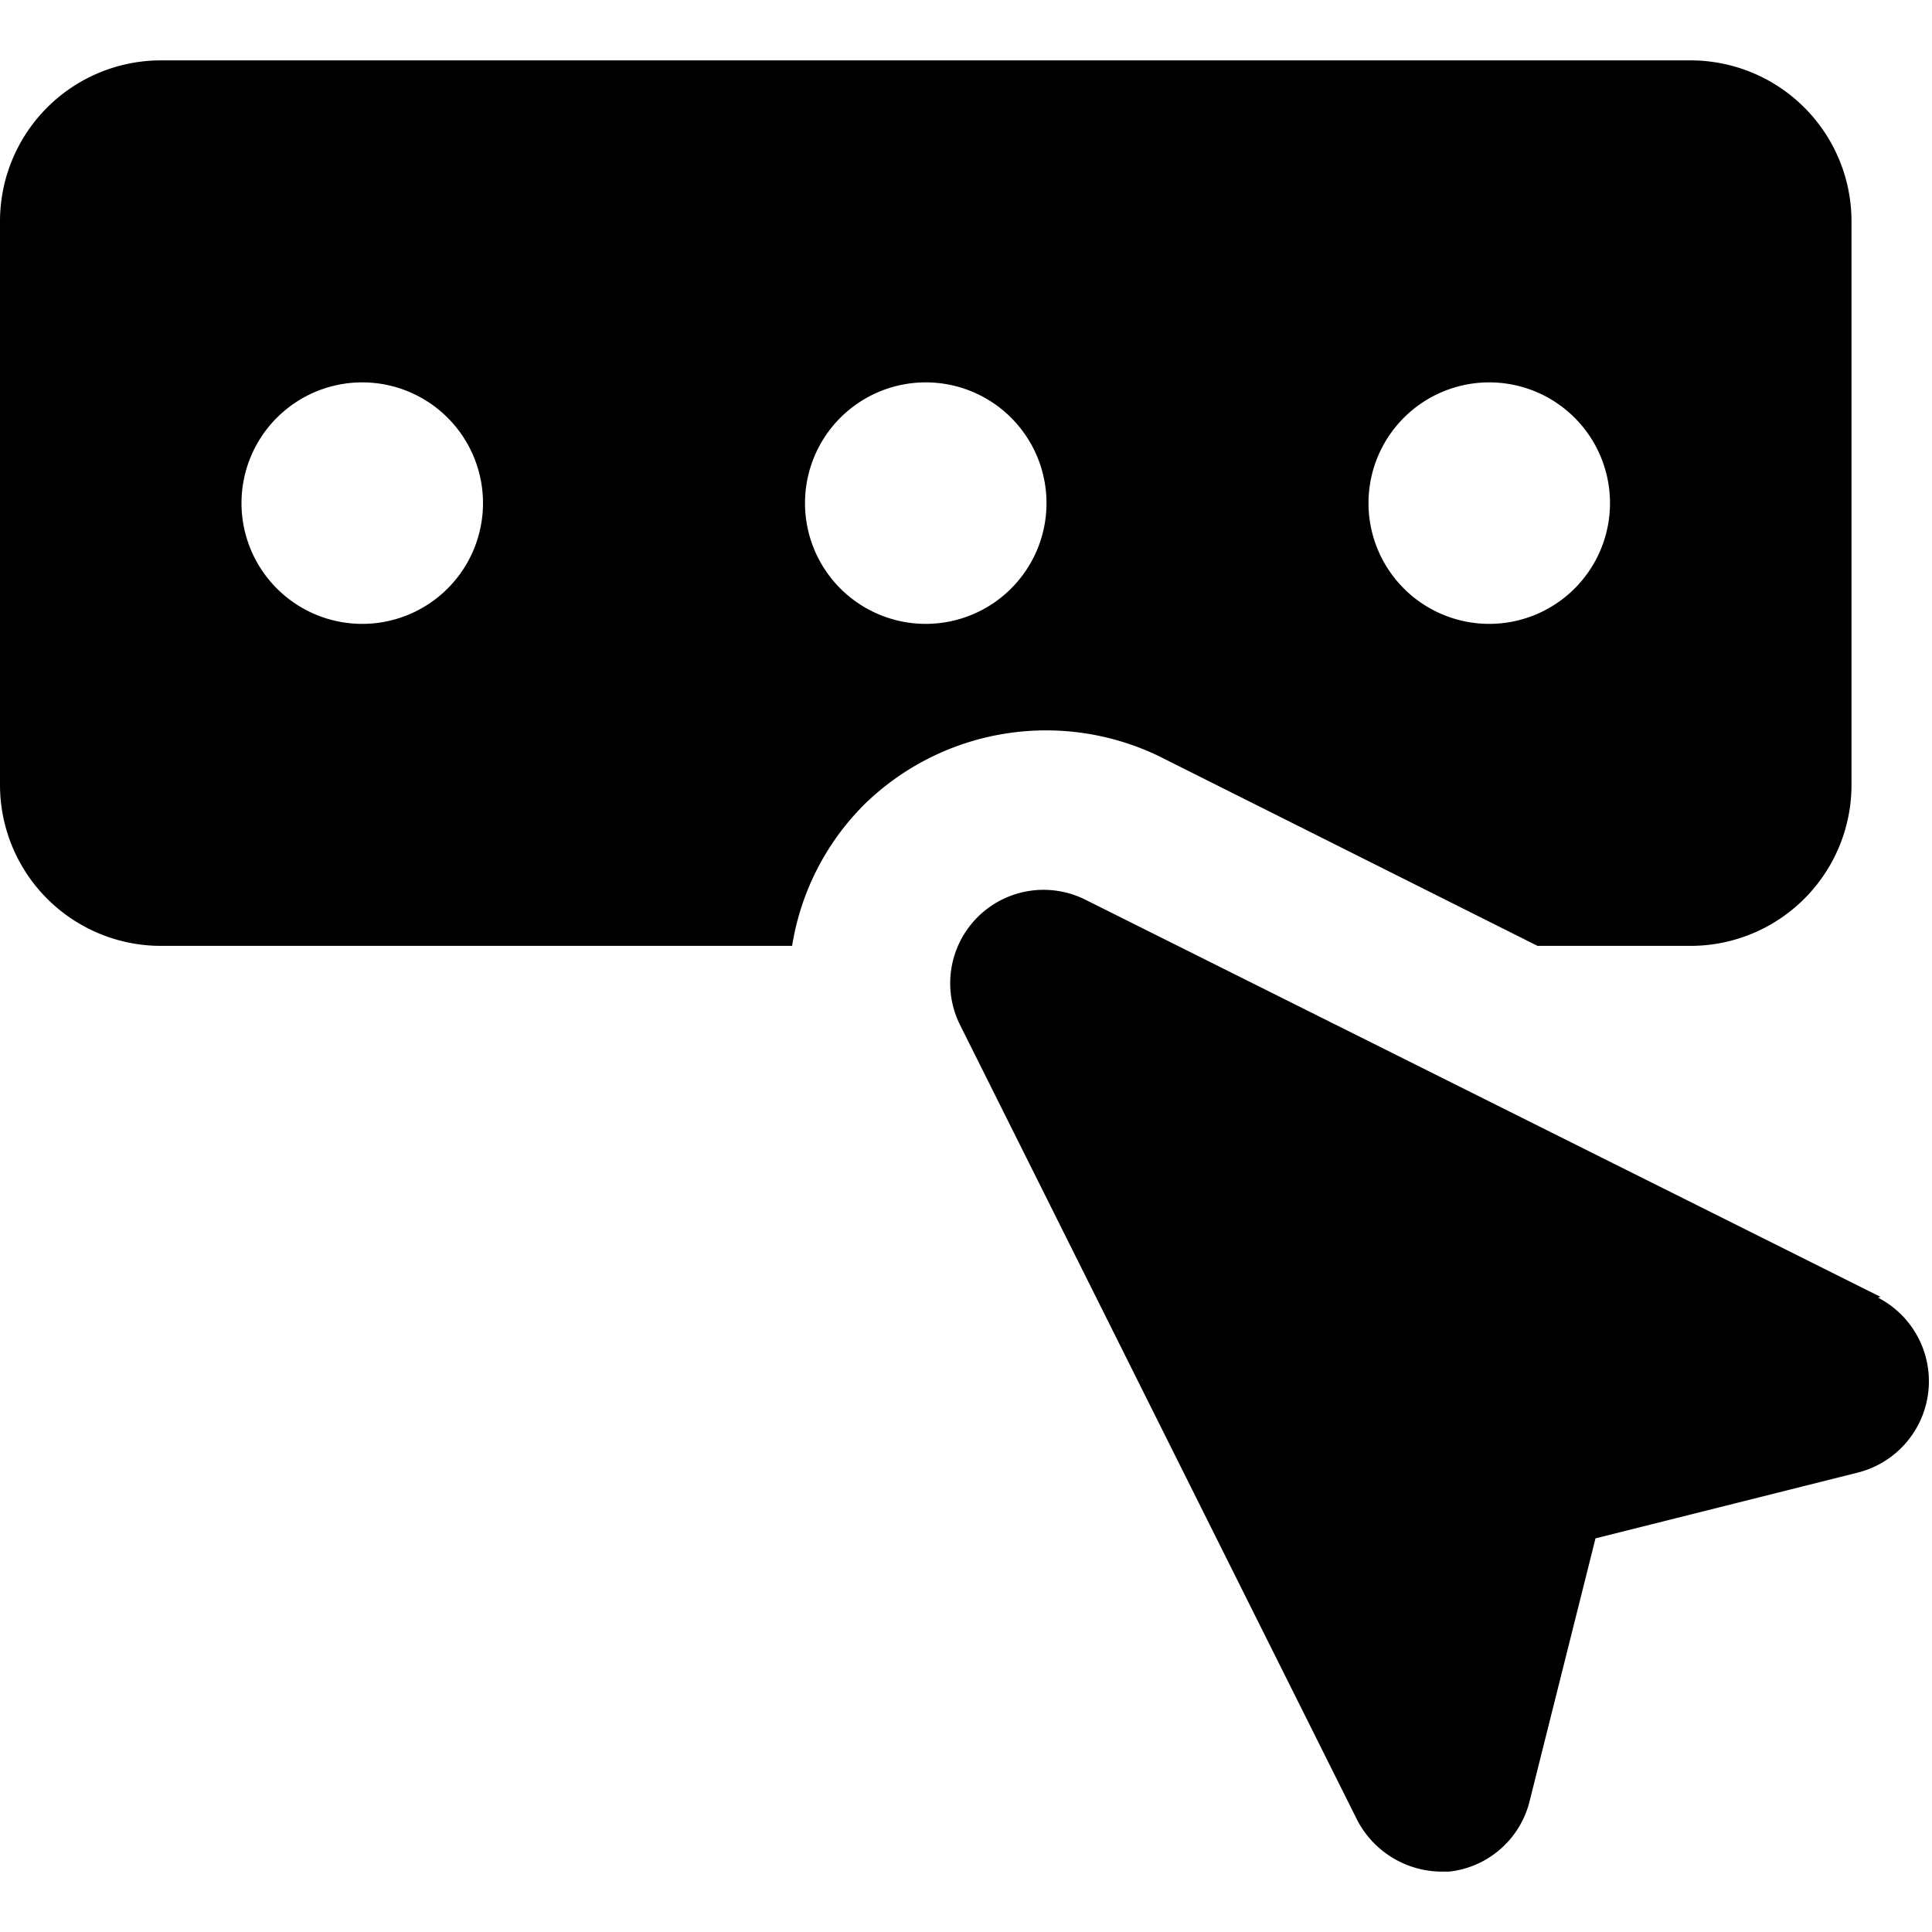 <svg xmlns="http://www.w3.org/2000/svg" viewBox="0 0 24 24"><g><path d="m14.39 9.39 4.71 2.36H21a2 2 0 0 0 2 -2v-7a2 2 0 0 0 -2 -2H2a2 2 0 0 0 -2 2v7a2 2 0 0 0 2 2h7.84a3.19 3.19 0 0 1 0.89 -1.75 3.23 3.23 0 0 1 3.66 -0.61Zm4.11 -4.64a1.5 1.5 0 1 1 -1.5 1.5 1.5 1.5 0 0 1 1.5 -1.5Zm-14 3A1.5 1.5 0 1 1 6 6.25a1.5 1.5 0 0 1 -1.5 1.5Zm7 0a1.5 1.5 0 1 1 1.5 -1.5 1.5 1.5 0 0 1 -1.5 1.5Z" fill="#000000" stroke-width="1"></path><path d="m23.36 16.11 -9.87 -4.93a1.16 1.16 0 0 0 -1.56 1.56l4.93 9.87a1.19 1.19 0 0 0 1.05 0.64H18a1.16 1.16 0 0 0 1 -0.87l0.82 -3.27 3.27 -0.82a1.17 1.17 0 0 0 0.24 -2.17Z" fill="#000000" stroke-width="1"></path></g></svg>